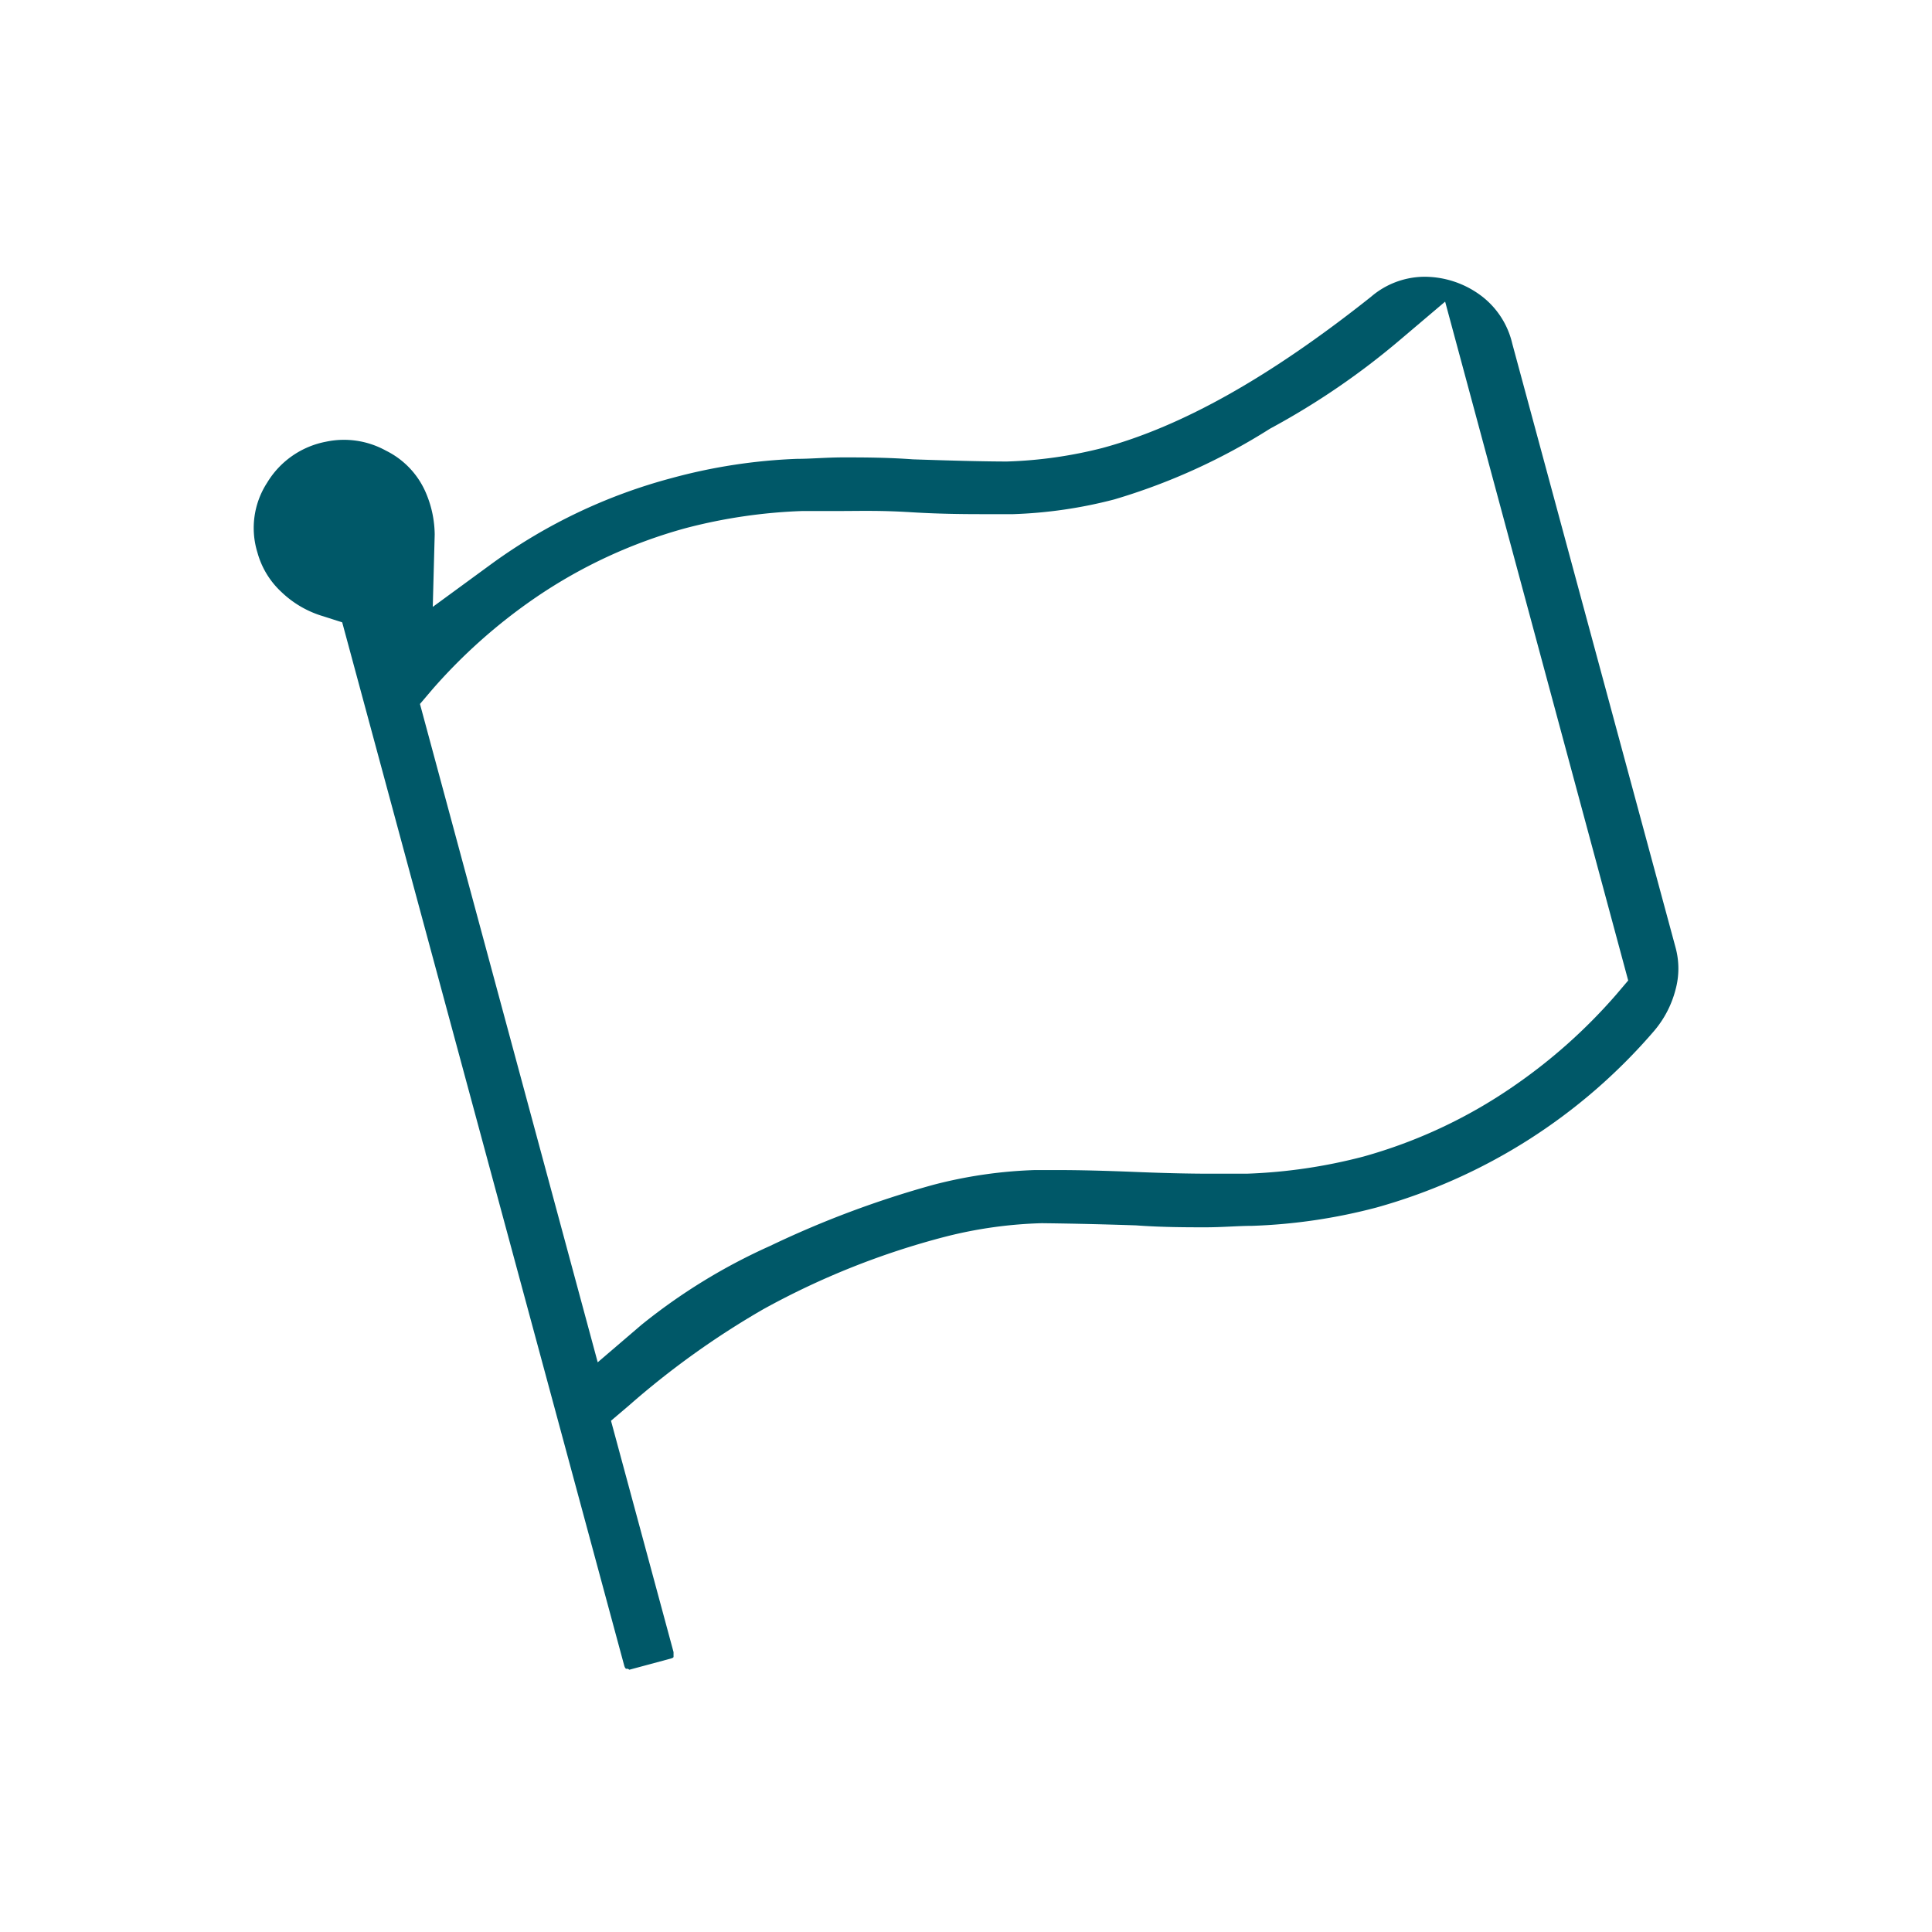<svg xmlns="http://www.w3.org/2000/svg" viewBox="0 0 80 80"><defs><style>.cls-1{fill:none;}.cls-2{fill:#005868;}</style></defs><title>icon_tourism</title><g id="レイヤー_2" data-name="レイヤー 2"><g id="レイヤー_1-2" data-name="レイヤー 1"><rect class="cls-1" width="80" height="80"/><path class="cls-2" d="M26,69.1l-.07,0s-.05,0-.09-.16L14.17,25.77l-.78-.25a4.22,4.22,0,0,1-1.73-1,3.49,3.49,0,0,1-1-1.64,3.44,3.44,0,0,1,.4-2.89,3.64,3.64,0,0,1,2.44-1.7,3.59,3.59,0,0,1,2.48.37,3.46,3.46,0,0,1,1.69,1.83A4.49,4.49,0,0,1,18,22.13l-.08,3,2.46-1.8A22.49,22.49,0,0,1,27.8,19.8,23,23,0,0,1,33,19c.58,0,1.21-.06,1.94-.06s1.78,0,2.86.08c1.77.06,3.06.09,3.9.09a18.14,18.14,0,0,0,3.95-.56c3.29-.89,6.93-2.93,11.12-6.26a3.42,3.42,0,0,1,2.2-.83,3.92,3.92,0,0,1,2.34.77,3.46,3.46,0,0,1,1.31,2l6.76,25a3.31,3.31,0,0,1,0,1.75,4.28,4.28,0,0,1-.88,1.7A23.45,23.45,0,0,1,57,50a23.16,23.16,0,0,1-5.16.76c-.58,0-1.21.06-1.93.06s-1.79,0-2.87-.08c-1.78-.06-3.07-.08-3.9-.09a18.13,18.13,0,0,0-4,.56,32.41,32.41,0,0,0-7.53,3,34.65,34.65,0,0,0-5.58,4l-.73.62,2.59,9.58c0,.13,0,.17,0,.19s0,.05-.16.09l-1.67.45Zm8.8-47.94q-.9,0-1.57,0a22,22,0,0,0-4.84.71,20.7,20.7,0,0,0-6.22,2.88,22.69,22.69,0,0,0-4.27,3.8l-.51.6,7.36,27.26,1.81-1.55a24.17,24.17,0,0,1,5.33-3.27,40.65,40.65,0,0,1,6.76-2.53,19,19,0,0,1,4.19-.61l1,0q1.28,0,3.23.08,1.74.07,3,.07h0q.9,0,1.56,0a22,22,0,0,0,4.83-.71A20.71,20.71,0,0,0,62.64,45a22.51,22.51,0,0,0,4.27-3.8l.51-.6L59.84,12.49,58,14.05a31.14,31.14,0,0,1-5.41,3.7,25.63,25.63,0,0,1-6.45,2.93,19,19,0,0,1-4.19.61l-1,0c-.84,0-1.93,0-3.23-.08S35.61,21.16,34.77,21.16Z"/></g></g></svg>